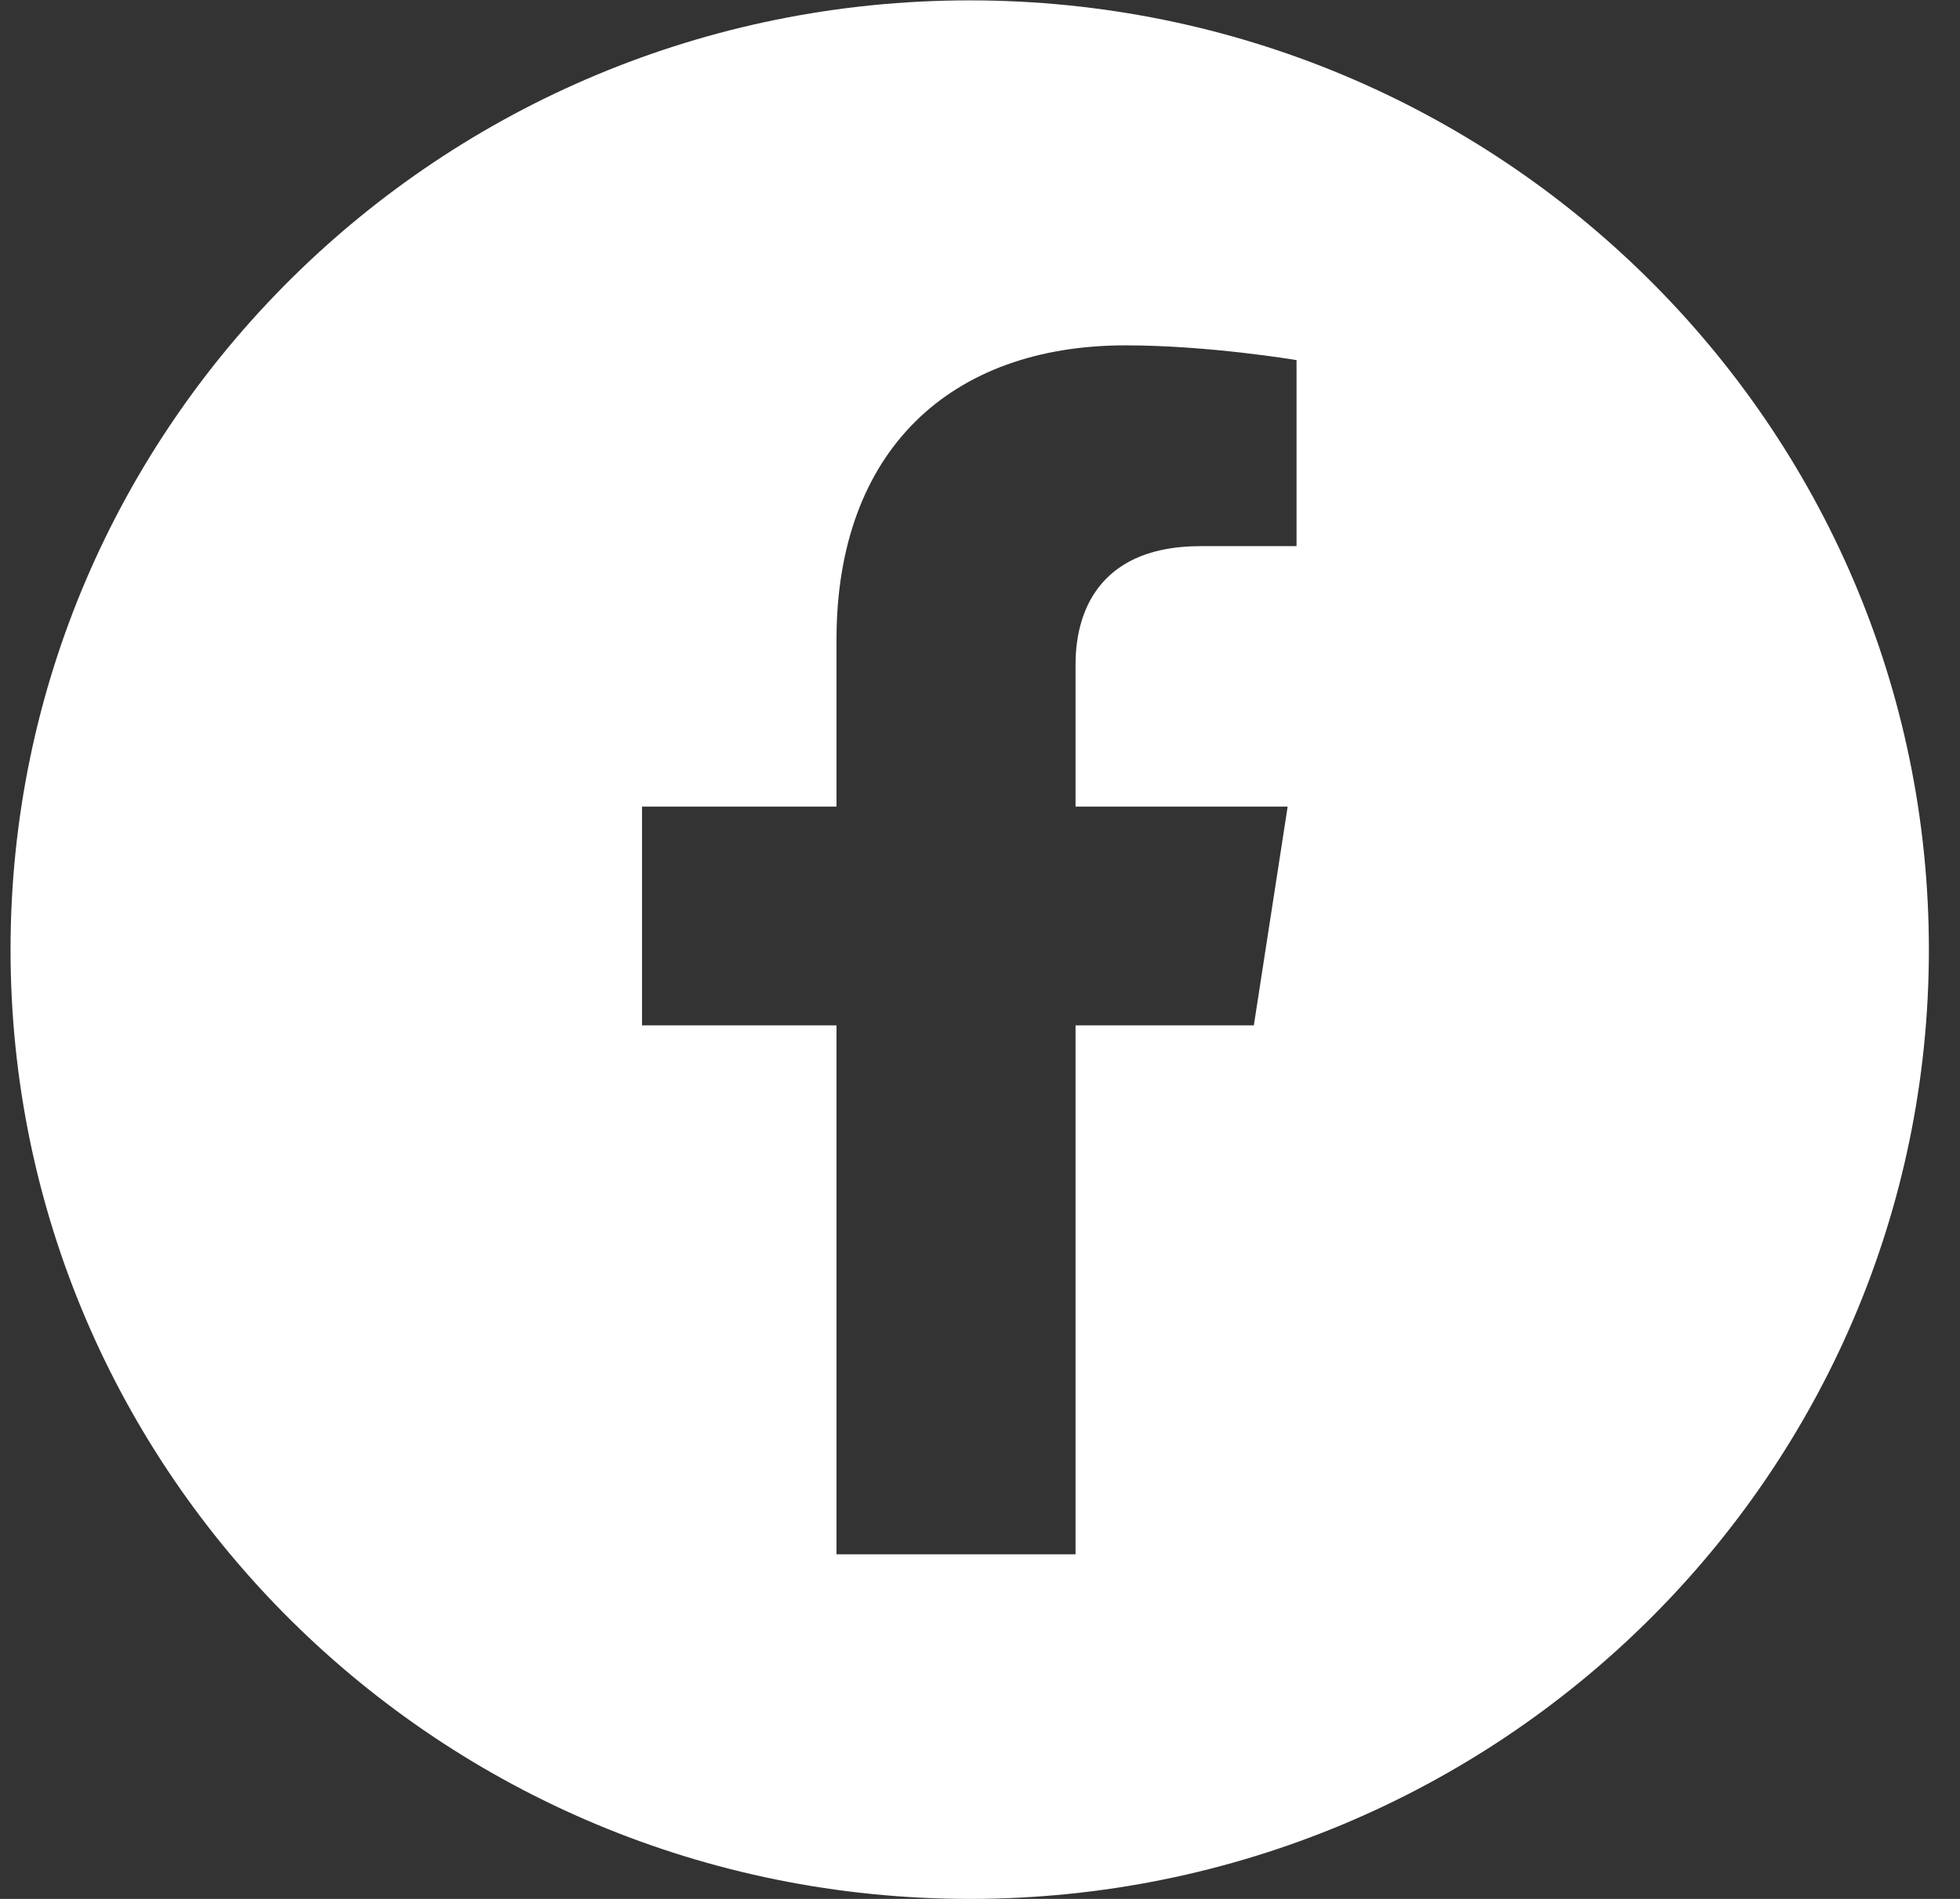 <svg width="32" height="31" viewBox="0 0 32 31" fill="none" xmlns="http://www.w3.org/2000/svg">
<rect x="0" y="0" width="32" height="31" fill="#333333" stroke="none"/>
<path d="M15.832 0.006C7.183 0.006 0.172 6.945 0.172 15.503C0.172 24.061 7.183 31 15.832 31C24.48 31 31.492 24.061 31.492 15.503C31.492 6.945 24.48 0.006 15.832 0.006ZM21.174 8.916H19.597C18.046 8.916 17.56 9.871 17.56 10.847V13.168H21.023L20.471 16.739H17.56V25.375H13.657V16.739H10.482V13.168H13.657V10.444C13.657 7.348 15.523 5.638 18.375 5.638C19.742 5.638 21.168 5.879 21.168 5.879V8.922L21.174 8.916Z" fill="white"/>
</svg>
